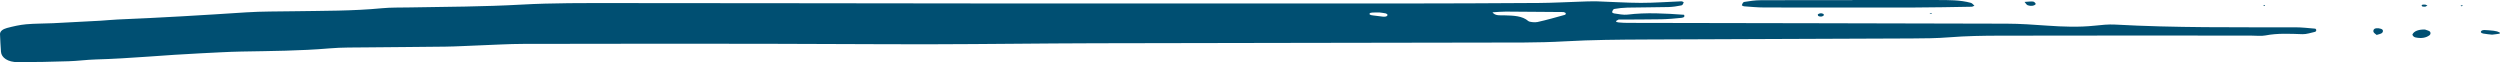 <svg width="362" height="9" viewBox="0 0 362 9" fill="none" xmlns="http://www.w3.org/2000/svg">
<path d="M243.849 2.14C243.985 2.358 243.873 2.543 243.49 2.583C242.527 2.681 241.556 2.771 240.579 2.79C238.455 2.829 236.327 2.821 234.373 2.832C233.853 3.054 233.912 3.197 234.393 3.25C234.874 3.303 235.37 3.314 235.86 3.314C254.098 3.351 272.34 3.373 290.577 3.427C292.54 3.432 294.503 3.575 296.457 3.713C298.75 3.872 301.03 3.959 303.328 3.715C304.29 3.614 305.296 3.505 306.258 3.558C314.942 4.041 323.645 3.94 332.343 3.954C333.31 3.956 334.277 4.069 335.24 4.15C335.312 4.155 335.405 4.304 335.4 4.383C335.395 4.464 335.317 4.59 335.21 4.612C334.613 4.744 333.991 4.968 333.393 4.949C331.59 4.89 329.812 4.789 328.038 5.131C327.445 5.246 326.736 5.162 326.08 5.159C321.152 5.154 316.225 5.139 311.297 5.142C304.067 5.145 296.841 5.159 289.61 5.165C287.146 5.168 284.692 5.207 282.238 5.403C280.455 5.546 278.638 5.56 276.835 5.568C264.021 5.627 251.201 5.658 238.387 5.72C234.451 5.739 230.52 5.762 226.579 5.986C222.672 6.21 218.712 6.154 214.775 6.166C196.043 6.208 177.31 6.216 158.582 6.264C150.695 6.283 142.808 6.395 134.921 6.409C126.704 6.421 118.492 6.348 110.275 6.339C98.772 6.328 87.27 6.331 75.768 6.356C73.64 6.362 71.511 6.494 69.378 6.572C67.74 6.631 66.103 6.732 64.465 6.754C60.69 6.808 56.909 6.816 53.128 6.861C51.321 6.883 49.493 6.852 47.715 7.004C43.473 7.368 39.201 7.385 34.935 7.464C32.967 7.5 31.008 7.629 29.04 7.719C23.967 7.954 18.947 8.47 13.855 8.61C12.548 8.647 11.25 8.829 9.943 8.868C7.489 8.944 5.025 9.003 2.566 9C1.152 9 0.205 8.358 0.142 7.503C0.078 6.656 0.04 5.807 0.001 4.96C-0.019 4.534 0.404 4.214 1.002 4.055C1.886 3.822 2.819 3.603 3.772 3.516C5.064 3.399 6.391 3.424 7.703 3.359C9.992 3.25 12.28 3.127 14.569 2.998C15.385 2.953 16.197 2.857 17.013 2.824C23.238 2.569 29.444 2.196 35.639 1.789C37.918 1.641 40.231 1.669 42.53 1.629C46.797 1.559 51.073 1.601 55.31 1.192C56.598 1.069 57.929 1.102 59.246 1.077C64.66 0.982 70.073 0.971 75.486 0.668C80.054 0.413 84.68 0.446 89.277 0.446C106.368 0.444 123.453 0.488 140.544 0.497C161.245 0.508 181.95 0.511 202.651 0.505C209.386 0.502 216.126 0.474 222.862 0.43C224.83 0.416 226.793 0.303 228.761 0.242C229.577 0.217 230.398 0.169 231.215 0.194C233.343 0.256 235.472 0.413 237.595 0.416C239.549 0.418 241.502 0.264 243.456 0.191C243.572 0.186 243.82 0.312 243.801 0.351C243.737 0.505 243.655 0.744 243.475 0.78C242.868 0.903 242.216 1.007 241.575 1.021C239.607 1.069 237.634 1.06 235.661 1.102C235.02 1.116 234.364 1.187 233.751 1.296C233.572 1.327 233.479 1.579 233.426 1.742C233.406 1.798 233.606 1.929 233.732 1.946C234.364 2.025 235.054 2.19 235.642 2.117C238.407 1.781 241.133 1.944 243.849 2.14ZM226.73 1.89C226.608 1.84 226.487 1.747 226.365 1.744C223.59 1.714 220.816 1.688 218.036 1.68C217.414 1.677 216.787 1.744 216.107 1.784C216.515 2.333 217.264 2.204 217.847 2.221C219.183 2.255 220.432 2.297 221.292 3.042C221.477 3.202 222.259 3.272 222.633 3.188C223.999 2.885 225.311 2.504 226.628 2.14C226.71 2.115 226.696 1.974 226.73 1.89ZM199.789 1.809C199.4 1.809 199.08 1.798 198.759 1.815C198.613 1.823 198.39 1.859 198.346 1.918C198.215 2.095 198.419 2.196 198.847 2.238C199.323 2.283 199.789 2.364 200.261 2.412C200.669 2.454 200.917 2.353 200.907 2.143C200.902 2.07 200.766 1.966 200.649 1.938C200.348 1.873 200.032 1.843 199.789 1.809Z" fill="#004F72"/>
<path d="M268.233 0.001C272.335 0.001 276.436 -0.002 280.537 0.004C282.18 0.006 283.832 -0.008 285.363 0.407C285.601 0.472 285.722 0.685 285.897 0.828C285.761 0.878 285.625 0.974 285.484 0.976C282.7 1.021 279.915 1.083 277.126 1.088C269.905 1.102 262.689 1.097 255.468 1.083C254.501 1.08 253.529 0.988 252.562 0.917C252.431 0.909 252.197 0.786 252.217 0.744C252.28 0.578 252.377 0.309 252.557 0.281C253.33 0.155 254.136 0.034 254.933 0.032C259.365 0.009 263.792 0.02 268.224 0.02C268.233 0.012 268.233 0.006 268.233 0.001Z" fill="#004F72"/>
<path d="M351.139 4.276C351.392 4.377 351.747 4.447 351.863 4.584C351.98 4.722 351.961 4.971 351.805 5.092C351.295 5.493 350.551 5.605 349.706 5.406C349.502 5.358 349.273 5.089 349.332 4.966C349.57 4.483 350.25 4.251 351.139 4.276Z" fill="#004F72"/>
<path d="M360.853 5.019C360.489 4.977 360.022 4.943 359.585 4.862C359.23 4.795 359.133 4.621 359.318 4.455C359.386 4.394 359.58 4.34 359.707 4.346C360.168 4.366 360.635 4.399 361.086 4.453C361.82 4.54 362.253 4.811 361.84 4.89C361.553 4.946 361.247 4.968 360.853 5.019Z" fill="#004F72"/>
<path d="M293.157 0.278C293.619 0.253 294.032 0.186 294.411 0.228C294.571 0.245 294.829 0.533 294.756 0.615C294.518 0.878 294.032 0.906 293.624 0.766C293.424 0.696 293.356 0.497 293.157 0.278Z" fill="#004F72"/>
<path d="M344.176 5.086C344.006 4.938 343.763 4.803 343.69 4.64C343.627 4.5 343.665 4.29 343.816 4.183C344.069 4.004 344.832 4.088 345.002 4.324C345.099 4.453 345.046 4.674 344.9 4.786C344.735 4.915 344.394 4.974 344.132 5.061L344.176 5.086Z" fill="#004F72"/>
<path d="M263.214 2.084C263.437 1.91 263.719 1.868 263.991 2C264.079 2.042 264.132 2.182 264.074 2.235C263.88 2.423 263.583 2.457 263.311 2.325C263.224 2.283 263.243 2.165 263.214 2.084Z" fill="#004F72"/>
<path d="M351.164 0.973C351.018 0.959 350.785 0.971 350.736 0.923C350.547 0.73 350.712 0.623 351.154 0.668C351.28 0.679 351.382 0.766 351.494 0.817C351.382 0.867 351.275 0.92 351.164 0.973Z" fill="#004F72"/>
<path d="M327.98 0.873L327.674 0.811L327.921 0.716L327.98 0.873Z" fill="#004F72"/>
<path d="M356.46 0.926L356.286 0.766L356.64 0.769L356.46 0.926Z" fill="#004F72"/>
<path d="M279.386 1.932L279.702 1.876L279.658 2.028L279.386 1.932Z" fill="#004F72"/>
</svg>
